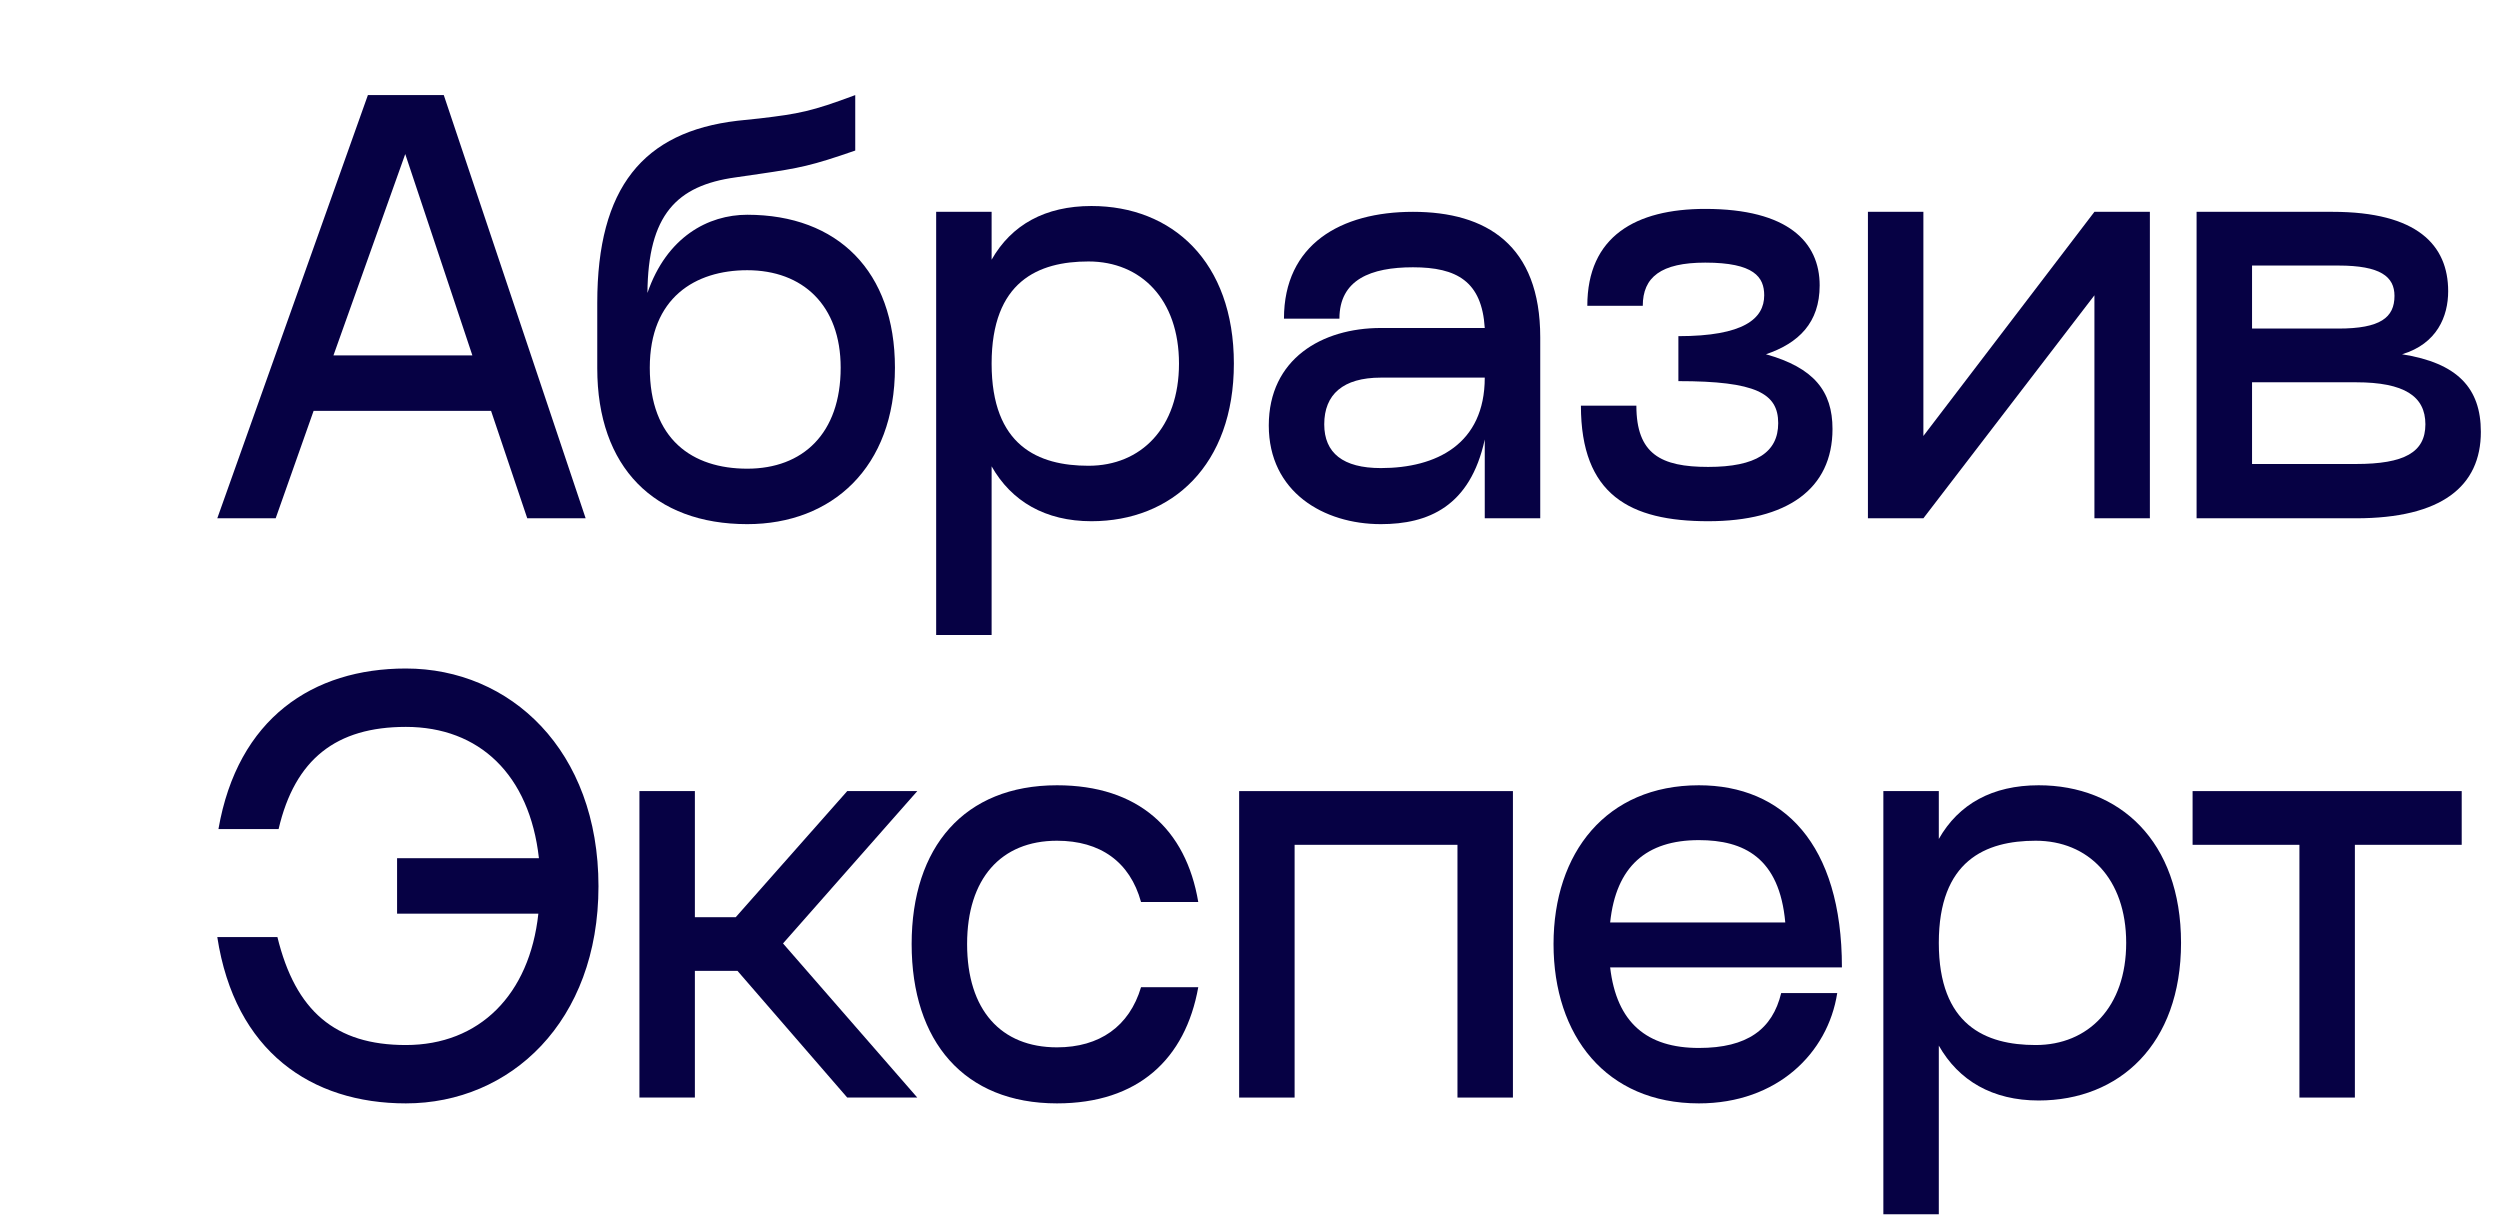 <svg width="82" height="40" viewBox="0 0 82 40" fill="none" xmlns="http://www.w3.org/2000/svg">
<path d="M-24.625 27.238L-31.185 36.842C-31.346 37.078 -31.612 37.218 -31.897 37.218H-37.22C-37.518 37.218 -37.795 37.064 -37.953 36.811L-39.87 33.721C-40.041 33.446 -40.043 33.099 -39.876 32.821L-37.135 28.267C-36.979 28.007 -36.698 27.849 -36.396 27.849H-31.7C-31.071 27.849 -30.653 27.197 -30.916 26.626L-32.882 22.349C-33.002 22.088 -32.984 21.784 -32.834 21.538L-30.606 17.904C-30.449 17.649 -30.171 17.493 -29.87 17.493H-24.786C-24.522 17.493 -24.272 17.614 -24.109 17.821L-20.988 21.781C-20.635 22.229 -19.953 22.217 -19.615 21.758L-16.736 17.844C-16.573 17.623 -16.316 17.493 -16.041 17.493H-11.223C-10.936 17.493 -10.668 17.635 -10.507 17.873L-8.002 21.588C-7.856 21.805 -7.816 22.076 -7.893 22.326L-9.33 26.978C-9.502 27.533 -9.087 28.095 -8.506 28.095H-3.939C-3.618 28.095 -3.324 28.273 -3.175 28.557L-0.939 32.812C-0.79 33.095 -0.811 33.439 -0.993 33.703L-3.16 36.846C-3.321 37.079 -3.587 37.218 -3.871 37.218H-9.21C-9.5 37.218 -9.772 37.072 -9.931 36.829L-16.222 27.251C-16.381 27.009 -16.652 26.862 -16.943 26.862H-23.912C-24.197 26.862 -24.464 27.003 -24.625 27.238Z" fill="#EE3F40"/>
<path d="M-22.599 0.373L-30.168 11.334C-30.348 11.594 -30.371 11.932 -30.227 12.214L-28.881 14.868C-28.734 15.158 -28.437 15.34 -28.112 15.34H-24.191C-23.921 15.34 -23.667 15.214 -23.503 14.998L-21.322 12.118C-20.984 11.672 -20.317 11.661 -19.964 12.095L-17.59 15.021C-17.426 15.223 -17.18 15.34 -16.92 15.34H-13.164C-12.86 15.34 -12.578 15.18 -12.422 14.918L-10.821 12.222C-10.652 11.938 -10.661 11.581 -10.844 11.305L-18.081 0.386C-18.241 0.145 -18.511 0 -18.8 0H-21.889C-22.173 0 -22.438 0.139 -22.599 0.373Z" fill="#EE3F40"/>
<path d="M17.294 17L16.107 13.477H10.286L9.042 17H7.127L12.067 3.119H14.556L19.209 17H17.294ZM10.937 11.658H15.494L13.292 5.053L10.937 11.658Z" fill="#060144"/>
<path d="M24.51 7.044C27.478 7.044 29.354 8.901 29.354 12.06C29.354 15.334 27.287 17.192 24.51 17.192C21.466 17.192 19.59 15.334 19.59 12.079V9.935C19.59 6.144 21.102 4.325 24.185 3.961L24.912 3.885C26.214 3.731 26.616 3.655 28.052 3.119V4.938C26.616 5.436 26.233 5.512 24.912 5.704L24.127 5.818C22.194 6.086 21.255 7.044 21.236 9.609C21.868 7.771 23.227 7.044 24.51 7.044ZM24.51 15.373C26.329 15.373 27.574 14.224 27.574 12.06C27.574 10.011 26.329 8.863 24.51 8.863C22.806 8.863 21.313 9.763 21.313 12.06C21.313 14.415 22.71 15.373 24.51 15.373Z" fill="#060144"/>
<path d="M35.799 6.757C38.441 6.757 40.471 8.576 40.471 11.926C40.471 15.258 38.441 17.096 35.799 17.096C34.287 17.096 33.176 16.445 32.525 15.296V20.829H30.706V6.948H32.525V8.518C33.176 7.369 34.287 6.757 35.799 6.757ZM35.703 15.277C37.427 15.277 38.671 14.032 38.671 11.926C38.671 9.82 37.427 8.576 35.703 8.576C34.057 8.576 32.525 9.227 32.525 11.926C32.525 14.626 34.057 15.277 35.703 15.277Z" fill="#060144"/>
<path d="M46.346 6.948C48.758 6.948 50.52 8.039 50.52 11.065V17H48.7V14.415C48.222 16.617 46.843 17.192 45.292 17.192C43.416 17.192 41.616 16.138 41.616 13.956C41.616 11.773 43.359 10.758 45.292 10.758H48.7C48.605 9.227 47.782 8.767 46.346 8.767C44.967 8.767 43.933 9.169 43.933 10.452H42.114C42.114 8.02 43.971 6.948 46.346 6.948ZM45.292 15.353C47.111 15.353 48.7 14.568 48.7 12.386H45.292C44.048 12.386 43.435 12.941 43.435 13.917C43.435 14.856 44.048 15.353 45.292 15.353Z" fill="#060144"/>
<path d="M57.923 11.62C59.493 12.06 60.106 12.826 60.106 14.071C60.106 16.043 58.612 17.096 56.028 17.096C53.462 17.096 51.854 16.234 51.854 13.305H53.673C53.673 14.894 54.477 15.315 56.028 15.315C57.598 15.315 58.325 14.836 58.325 13.879C58.325 12.903 57.598 12.501 55.051 12.501V11.026C57.196 11.026 57.866 10.452 57.866 9.686C57.866 9.092 57.54 8.614 55.932 8.614C54.477 8.614 53.883 9.092 53.883 10.031H52.064C52.064 7.752 53.654 6.852 55.932 6.852C58.651 6.852 59.685 7.944 59.685 9.361C59.685 10.586 58.995 11.256 57.923 11.62Z" fill="#060144"/>
<path d="M68.697 6.948H70.516V17H68.697V9.686L63.087 17H61.268V6.948H63.087V14.3L68.697 6.948Z" fill="#060144"/>
<path d="M78.788 11.62C80.607 11.907 81.372 12.73 81.372 14.166C81.372 15.947 80.09 17 77.275 17H72.048V6.948H76.509C79.285 6.948 80.3 8.039 80.3 9.552C80.3 10.375 79.936 11.275 78.788 11.62ZM73.867 8.71V10.777H76.701C78.079 10.777 78.539 10.414 78.539 9.705C78.539 9.073 78.079 8.71 76.701 8.71H73.867ZM77.275 15.219C78.864 15.219 79.553 14.836 79.553 13.917C79.553 12.998 78.864 12.539 77.275 12.539H73.867V15.219H77.275Z" fill="#060144"/>
<path d="M13.312 21.927C16.739 21.927 19.63 24.608 19.63 29.069C19.63 33.511 16.739 36.191 13.312 36.191C10.21 36.191 7.702 34.487 7.127 30.735H9.099C9.693 33.166 10.995 34.277 13.312 34.277C15.724 34.277 17.37 32.63 17.658 29.969H13.024V28.15H17.677C17.37 25.412 15.724 23.842 13.312 23.842C11.033 23.842 9.674 24.895 9.138 27.193H7.165C7.797 23.555 10.267 21.927 13.312 21.927Z" fill="#060144"/>
<path d="M30.087 25.948L25.683 30.945L30.087 36H27.789L24.19 31.845H22.792V36H20.973V25.948H22.792V30.084H24.132L27.789 25.948H30.087Z" fill="#060144"/>
<path d="M34.669 36.191C31.625 36.191 29.902 34.162 29.902 30.965C29.902 27.786 31.625 25.757 34.669 25.757C37.331 25.757 38.901 27.193 39.303 29.586H37.426C37.063 28.265 36.086 27.576 34.669 27.576C32.831 27.576 31.721 28.82 31.721 30.965C31.721 33.128 32.831 34.353 34.669 34.353C36.067 34.353 37.043 33.664 37.426 32.381H39.303C38.882 34.736 37.331 36.191 34.669 36.191Z" fill="#060144"/>
<path d="M49.624 25.948V36H47.805V27.71H42.463V36H40.644V25.948H49.624Z" fill="#060144"/>
<path d="M52.813 31.73C53.024 33.549 54.02 34.373 55.724 34.373C57.313 34.373 58.136 33.76 58.423 32.573H60.261C59.955 34.545 58.289 36.191 55.724 36.191C52.679 36.191 50.956 33.971 50.956 30.965C50.956 27.978 52.679 25.757 55.724 25.757C58.481 25.757 60.415 27.671 60.415 31.73H52.813ZM52.813 30.256H58.557C58.366 28.131 57.198 27.556 55.724 27.556C54.001 27.556 53.005 28.418 52.813 30.256Z" fill="#060144"/>
<path d="M66.867 25.757C69.509 25.757 71.538 27.576 71.538 30.926C71.538 34.258 69.509 36.096 66.867 36.096C65.354 36.096 64.244 35.445 63.593 34.296V39.829H61.774V25.948H63.593V27.518C64.244 26.369 65.354 25.757 66.867 25.757ZM66.771 34.277C68.494 34.277 69.739 33.032 69.739 30.926C69.739 28.82 68.494 27.576 66.771 27.576C65.124 27.576 63.593 28.227 63.593 30.926C63.593 33.626 65.124 34.277 66.771 34.277Z" fill="#060144"/>
<path d="M80.744 25.948V27.71H77.24V36H75.421V27.71H71.917V25.948H80.744Z" fill="#060144"/>
</svg>
